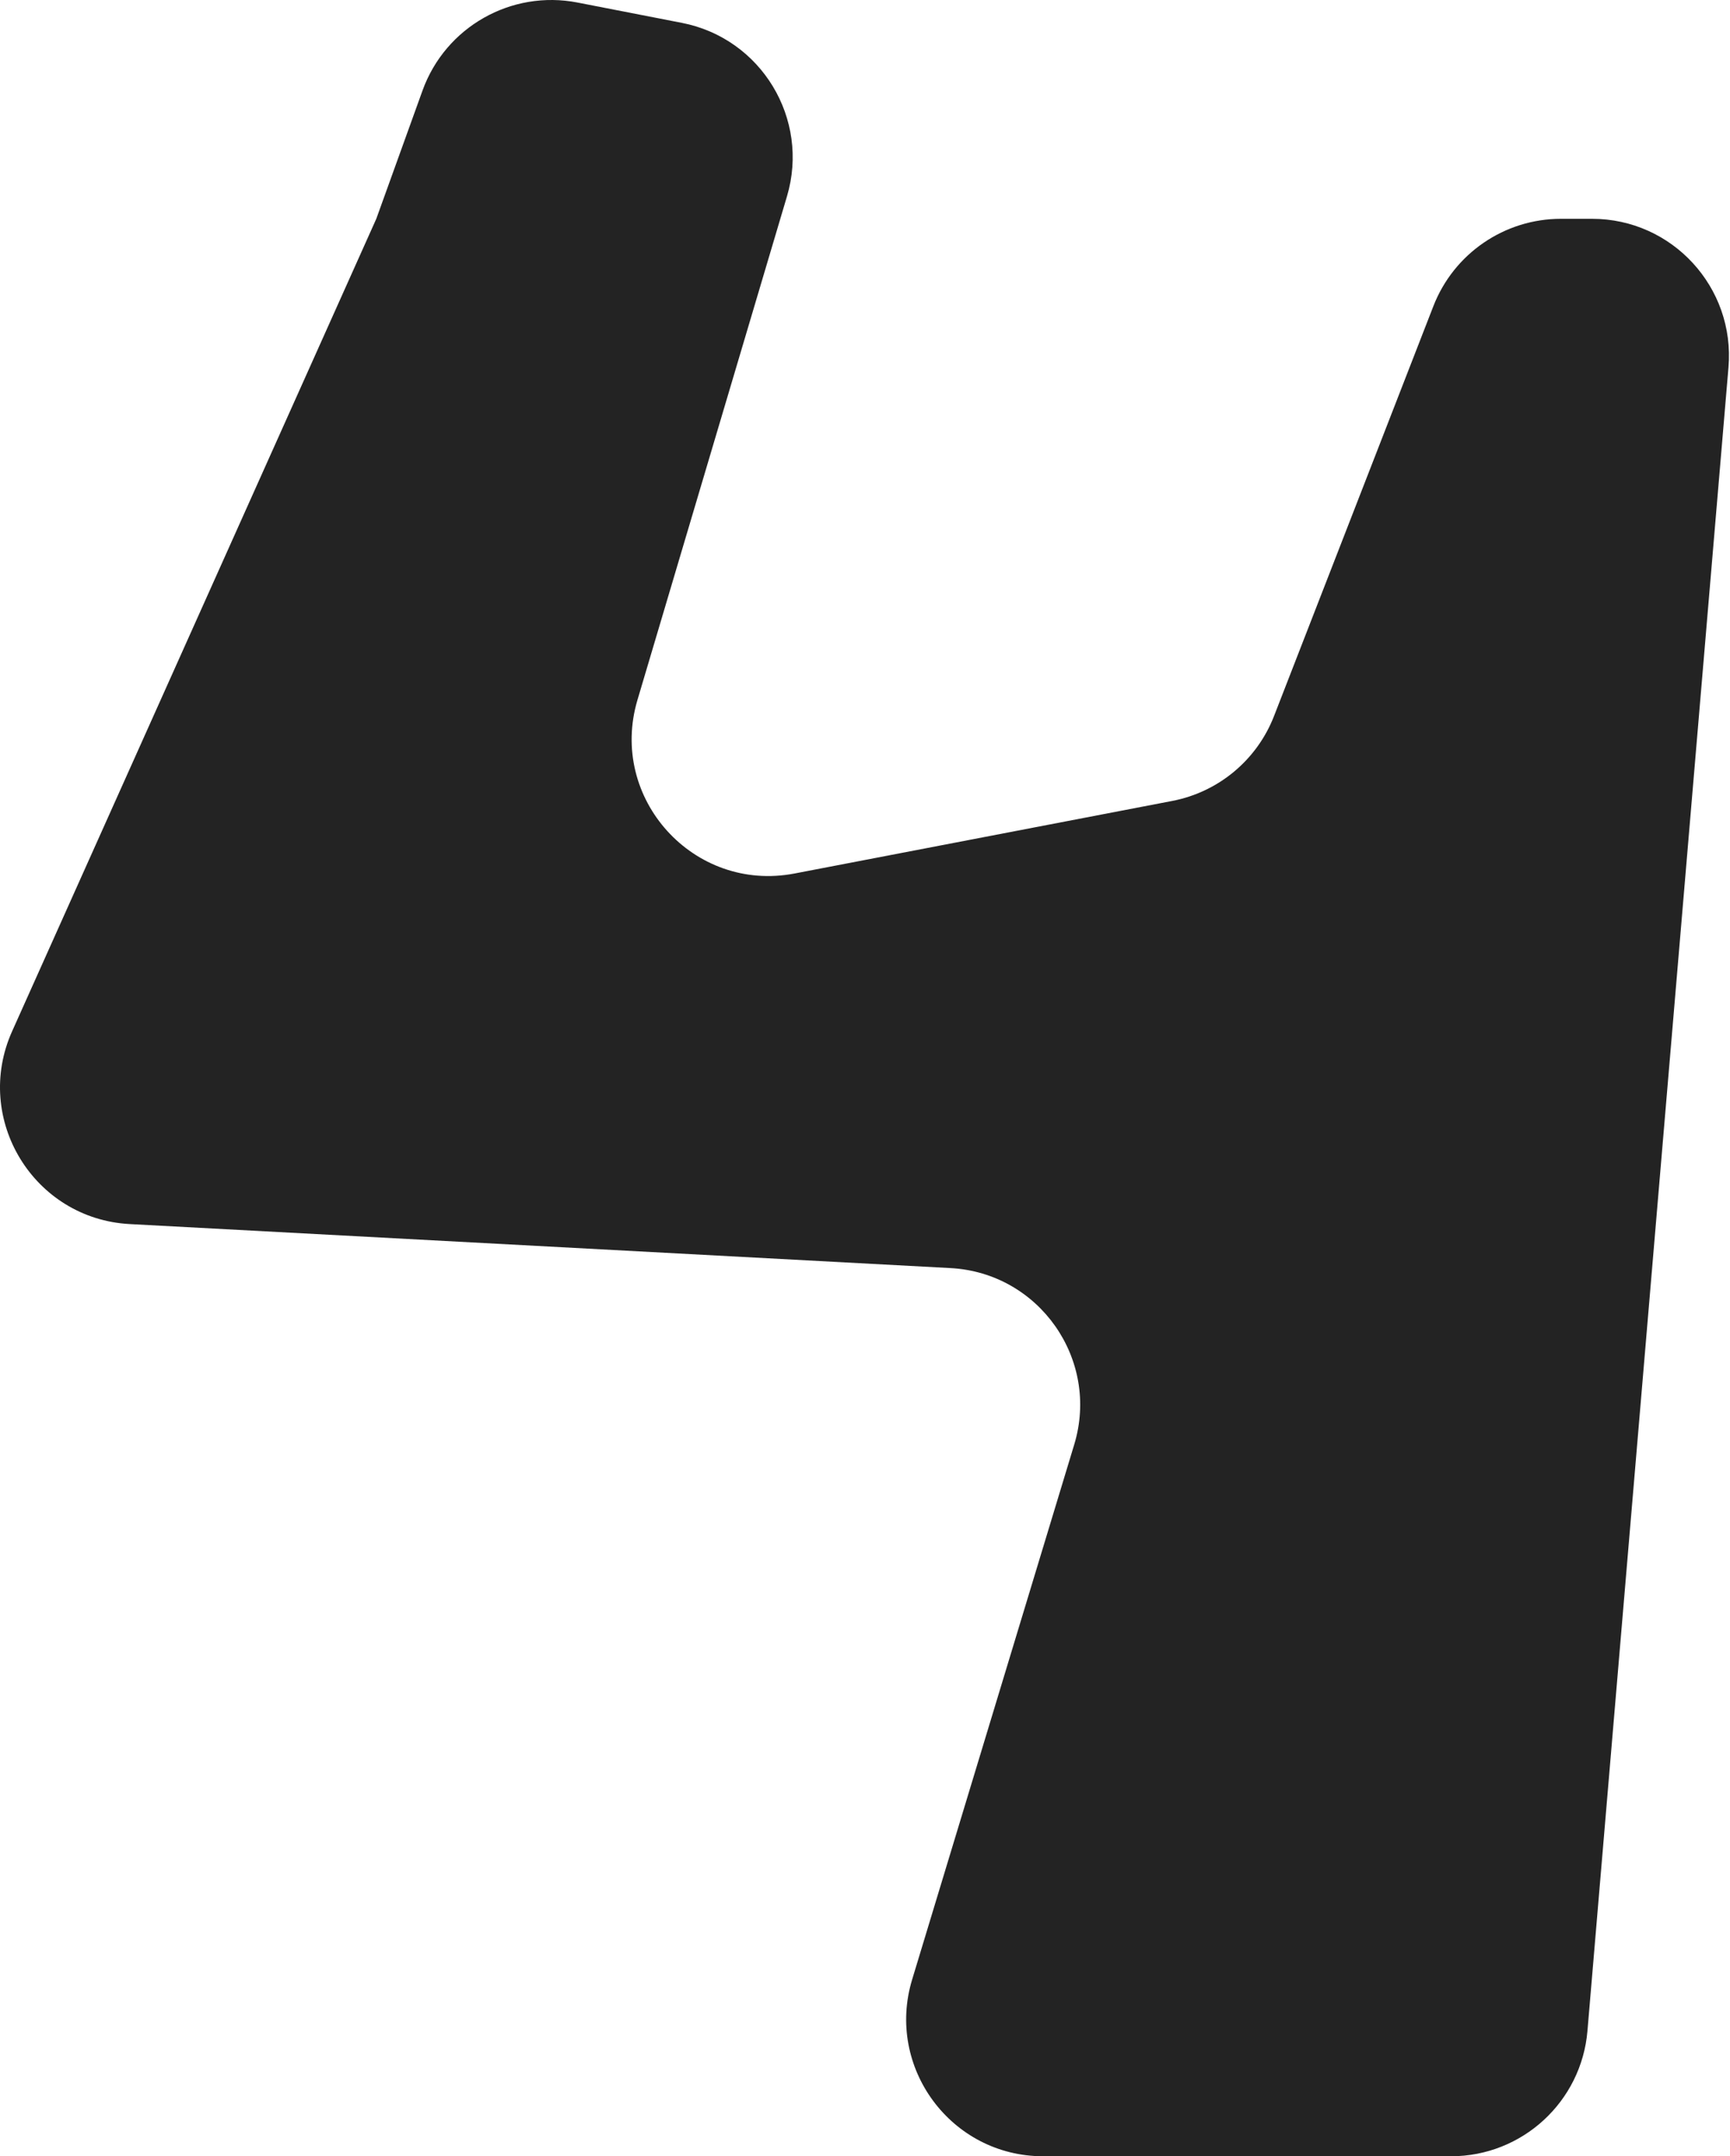 <?xml version="1.0" encoding="UTF-8"?> <svg xmlns="http://www.w3.org/2000/svg" width="910" height="1134" viewBox="0 0 910 1134" fill="none"> <path d="M6.372 542.36L197.933 115.07L222.251 47.611C234.298 14.191 268.913 -5.455 303.782 1.337L358.686 12.03C400.418 20.159 426.067 62.477 413.965 103.235L335.303 368.142C319.929 419.919 364.899 469.57 417.941 459.381L616.605 421.22C640.943 416.545 661.169 399.685 670.15 376.587L753.976 160.996C764.742 133.308 791.402 115.07 821.109 115.07H837.428C879.609 115.07 912.763 151.154 909.2 193.185L835.02 1068.06C831.859 1105.34 800.67 1134 763.249 1134H548.725C500.392 1134 465.774 1087.34 479.791 1041.08L565.055 759.71C578.608 714.986 546.642 669.397 499.977 666.895L68.243 643.753C17.745 641.046 -14.315 588.506 6.372 542.36Z" fill="#232323"></path> </svg> 